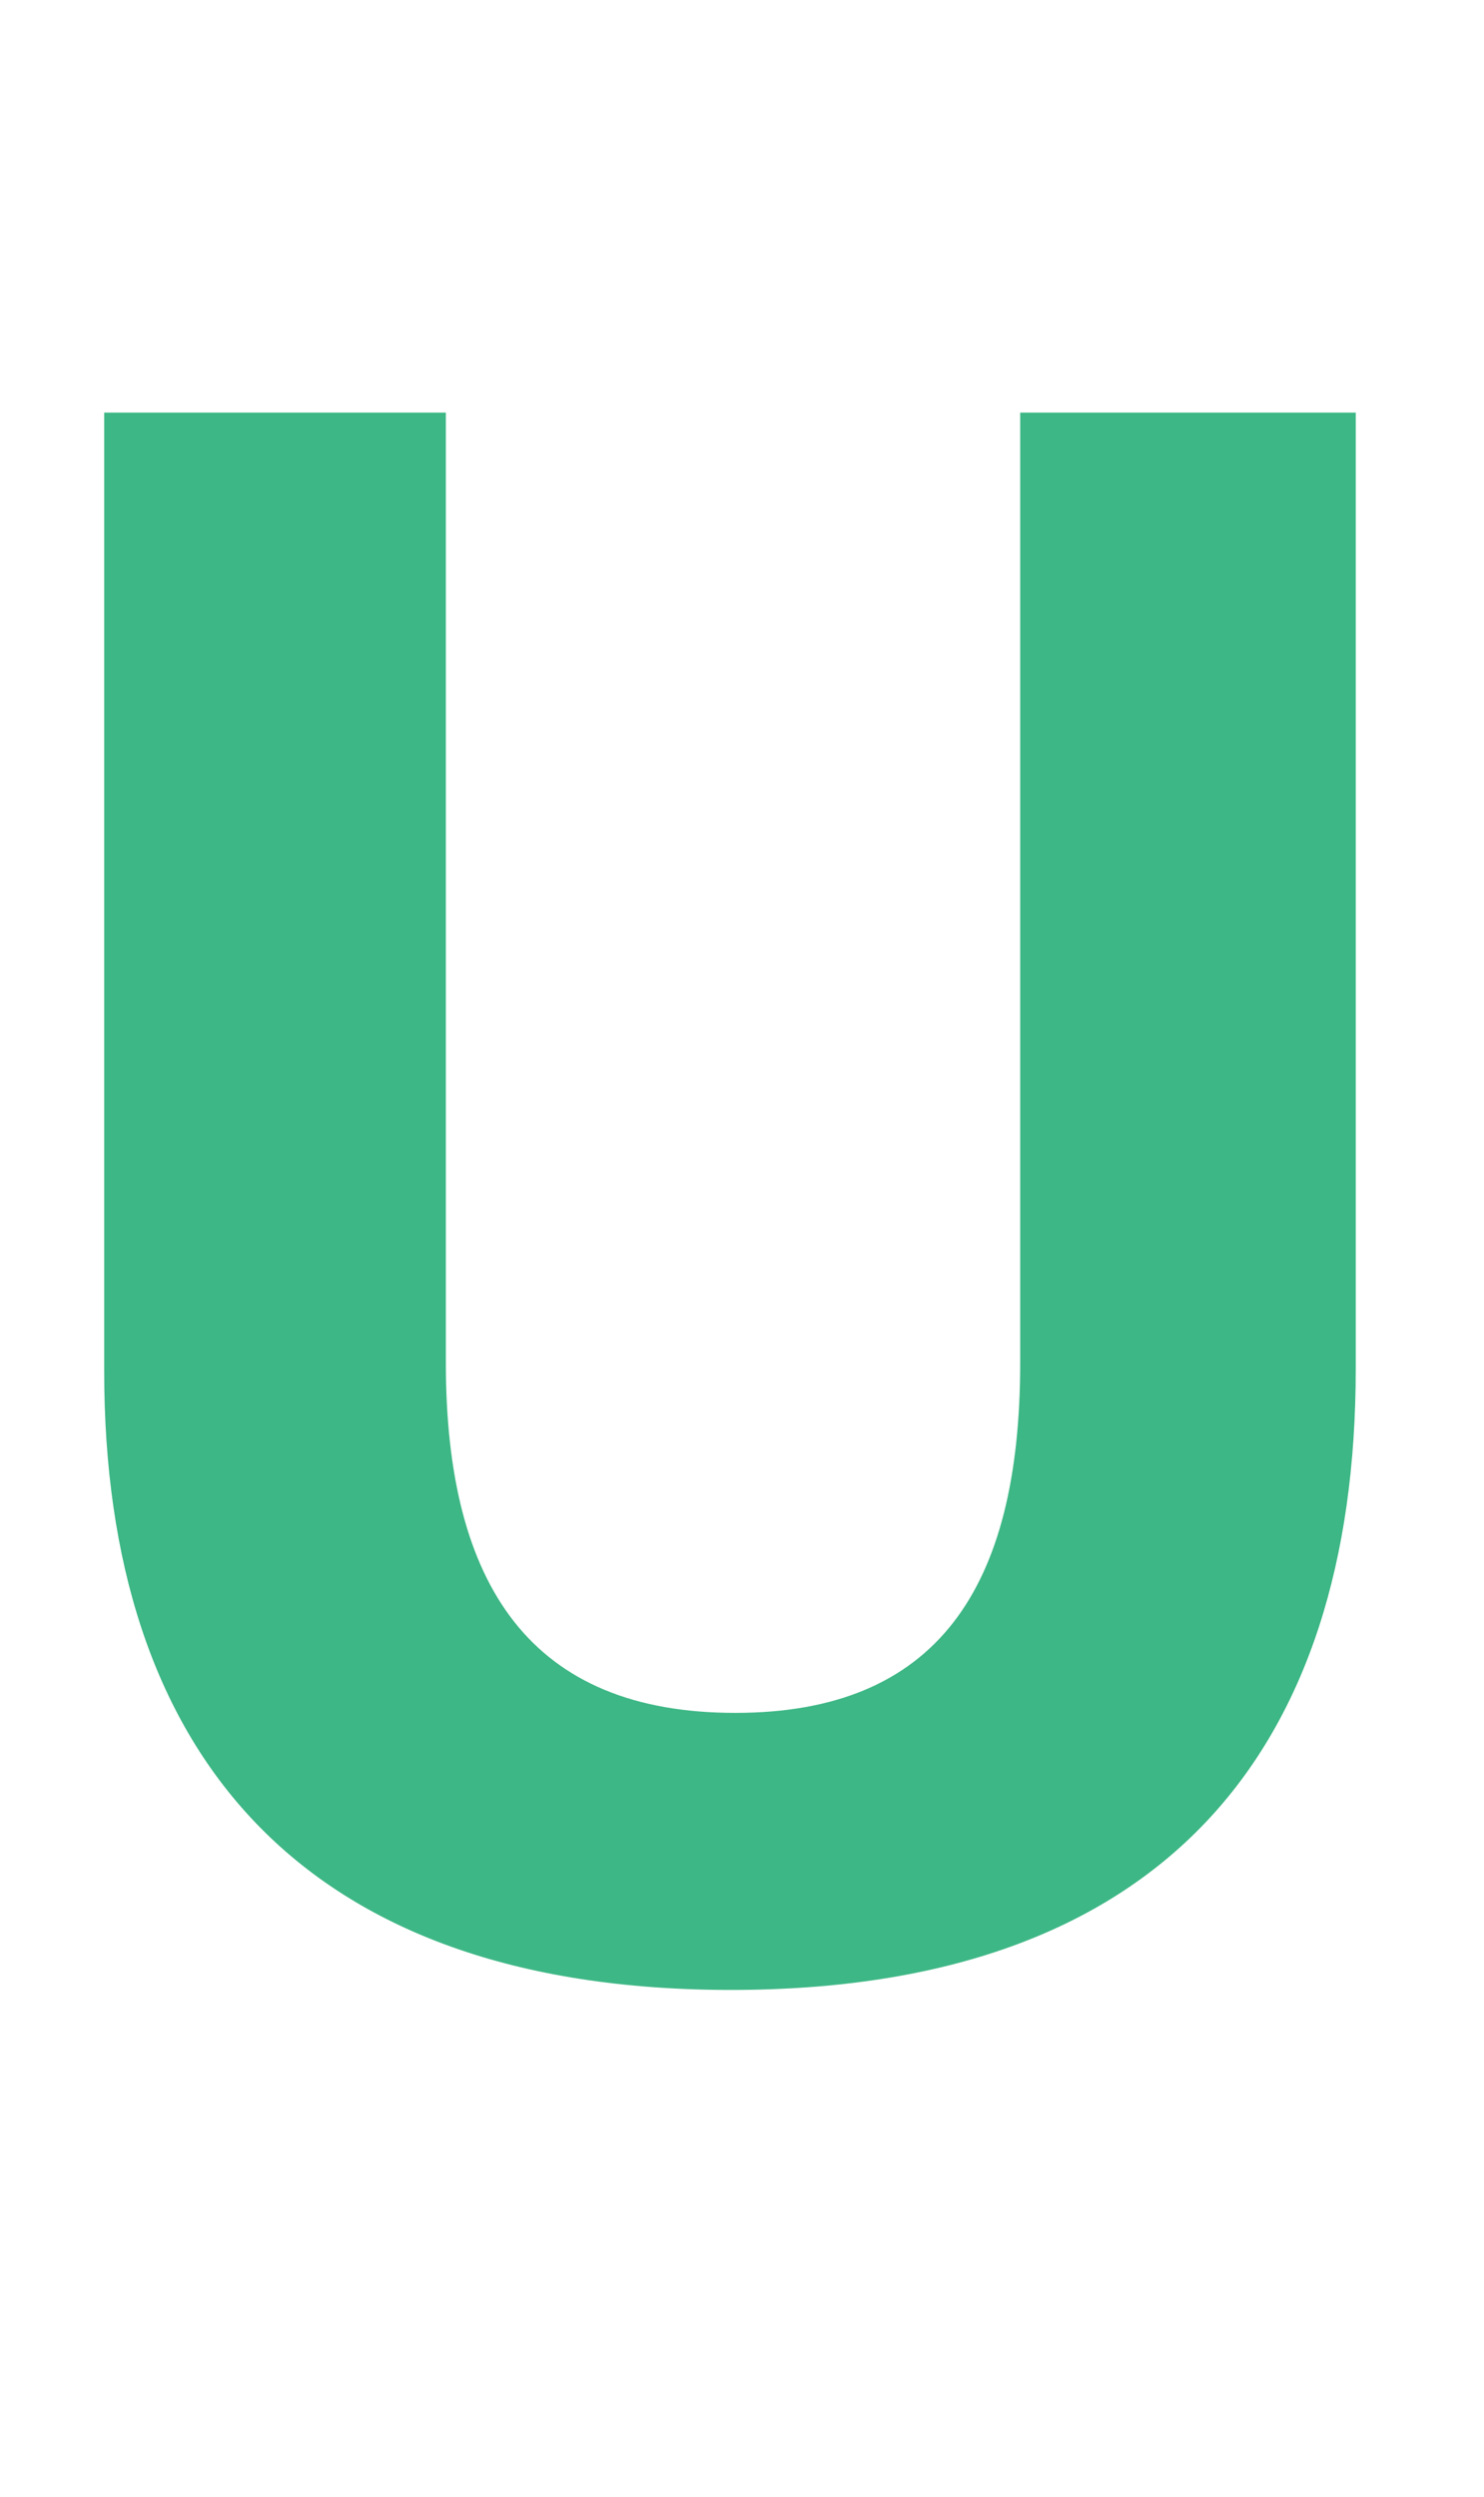 <?xml version="1.0" encoding="utf-8"?>
<!-- Generator: Adobe Illustrator 25.0.0, SVG Export Plug-In . SVG Version: 6.00 Build 0)  -->
<svg version="1.1" xmlns="http://www.w3.org/2000/svg" xmlns:xlink="http://www.w3.org/1999/xlink" x="0px" y="0px"
	 viewBox="0 0 678 1140" style="enable-background:new 0 0 678 1140;" xml:space="preserve">
<style type="text/css">
	.st0{display:none;}
	.st1{display:inline;enable-background:new    ;}
	.st2{fill:#3DB785;}
</style>
<g id="Capa_1" class="st0">
	<g class="st1">
		<path class="st2" d="M158.6,897H16.2l248.6-706h147.5l244.9,694.4l-148.9,23.2l-56.1-168.4H212.9L158.6,897z M333.5,388.6L251,628
			h165.1l-80.7-239.4H333.5z"/>
	</g>
</g>
<g id="Capa_2">
	<path id="Trazado_3726" class="st2" d="M334,908.6c197.3,0,285.4-109.2,285.4-283.5V188.4H466.1v433.8
		c0,103.4-38.3,159.9-130.2,159.9c-92.9,0-132.2-57.5-132.2-159.9V188.4H47.6v437.7C47.6,799.4,136.7,908.6,334,908.6z"/>
</g>
</svg>
